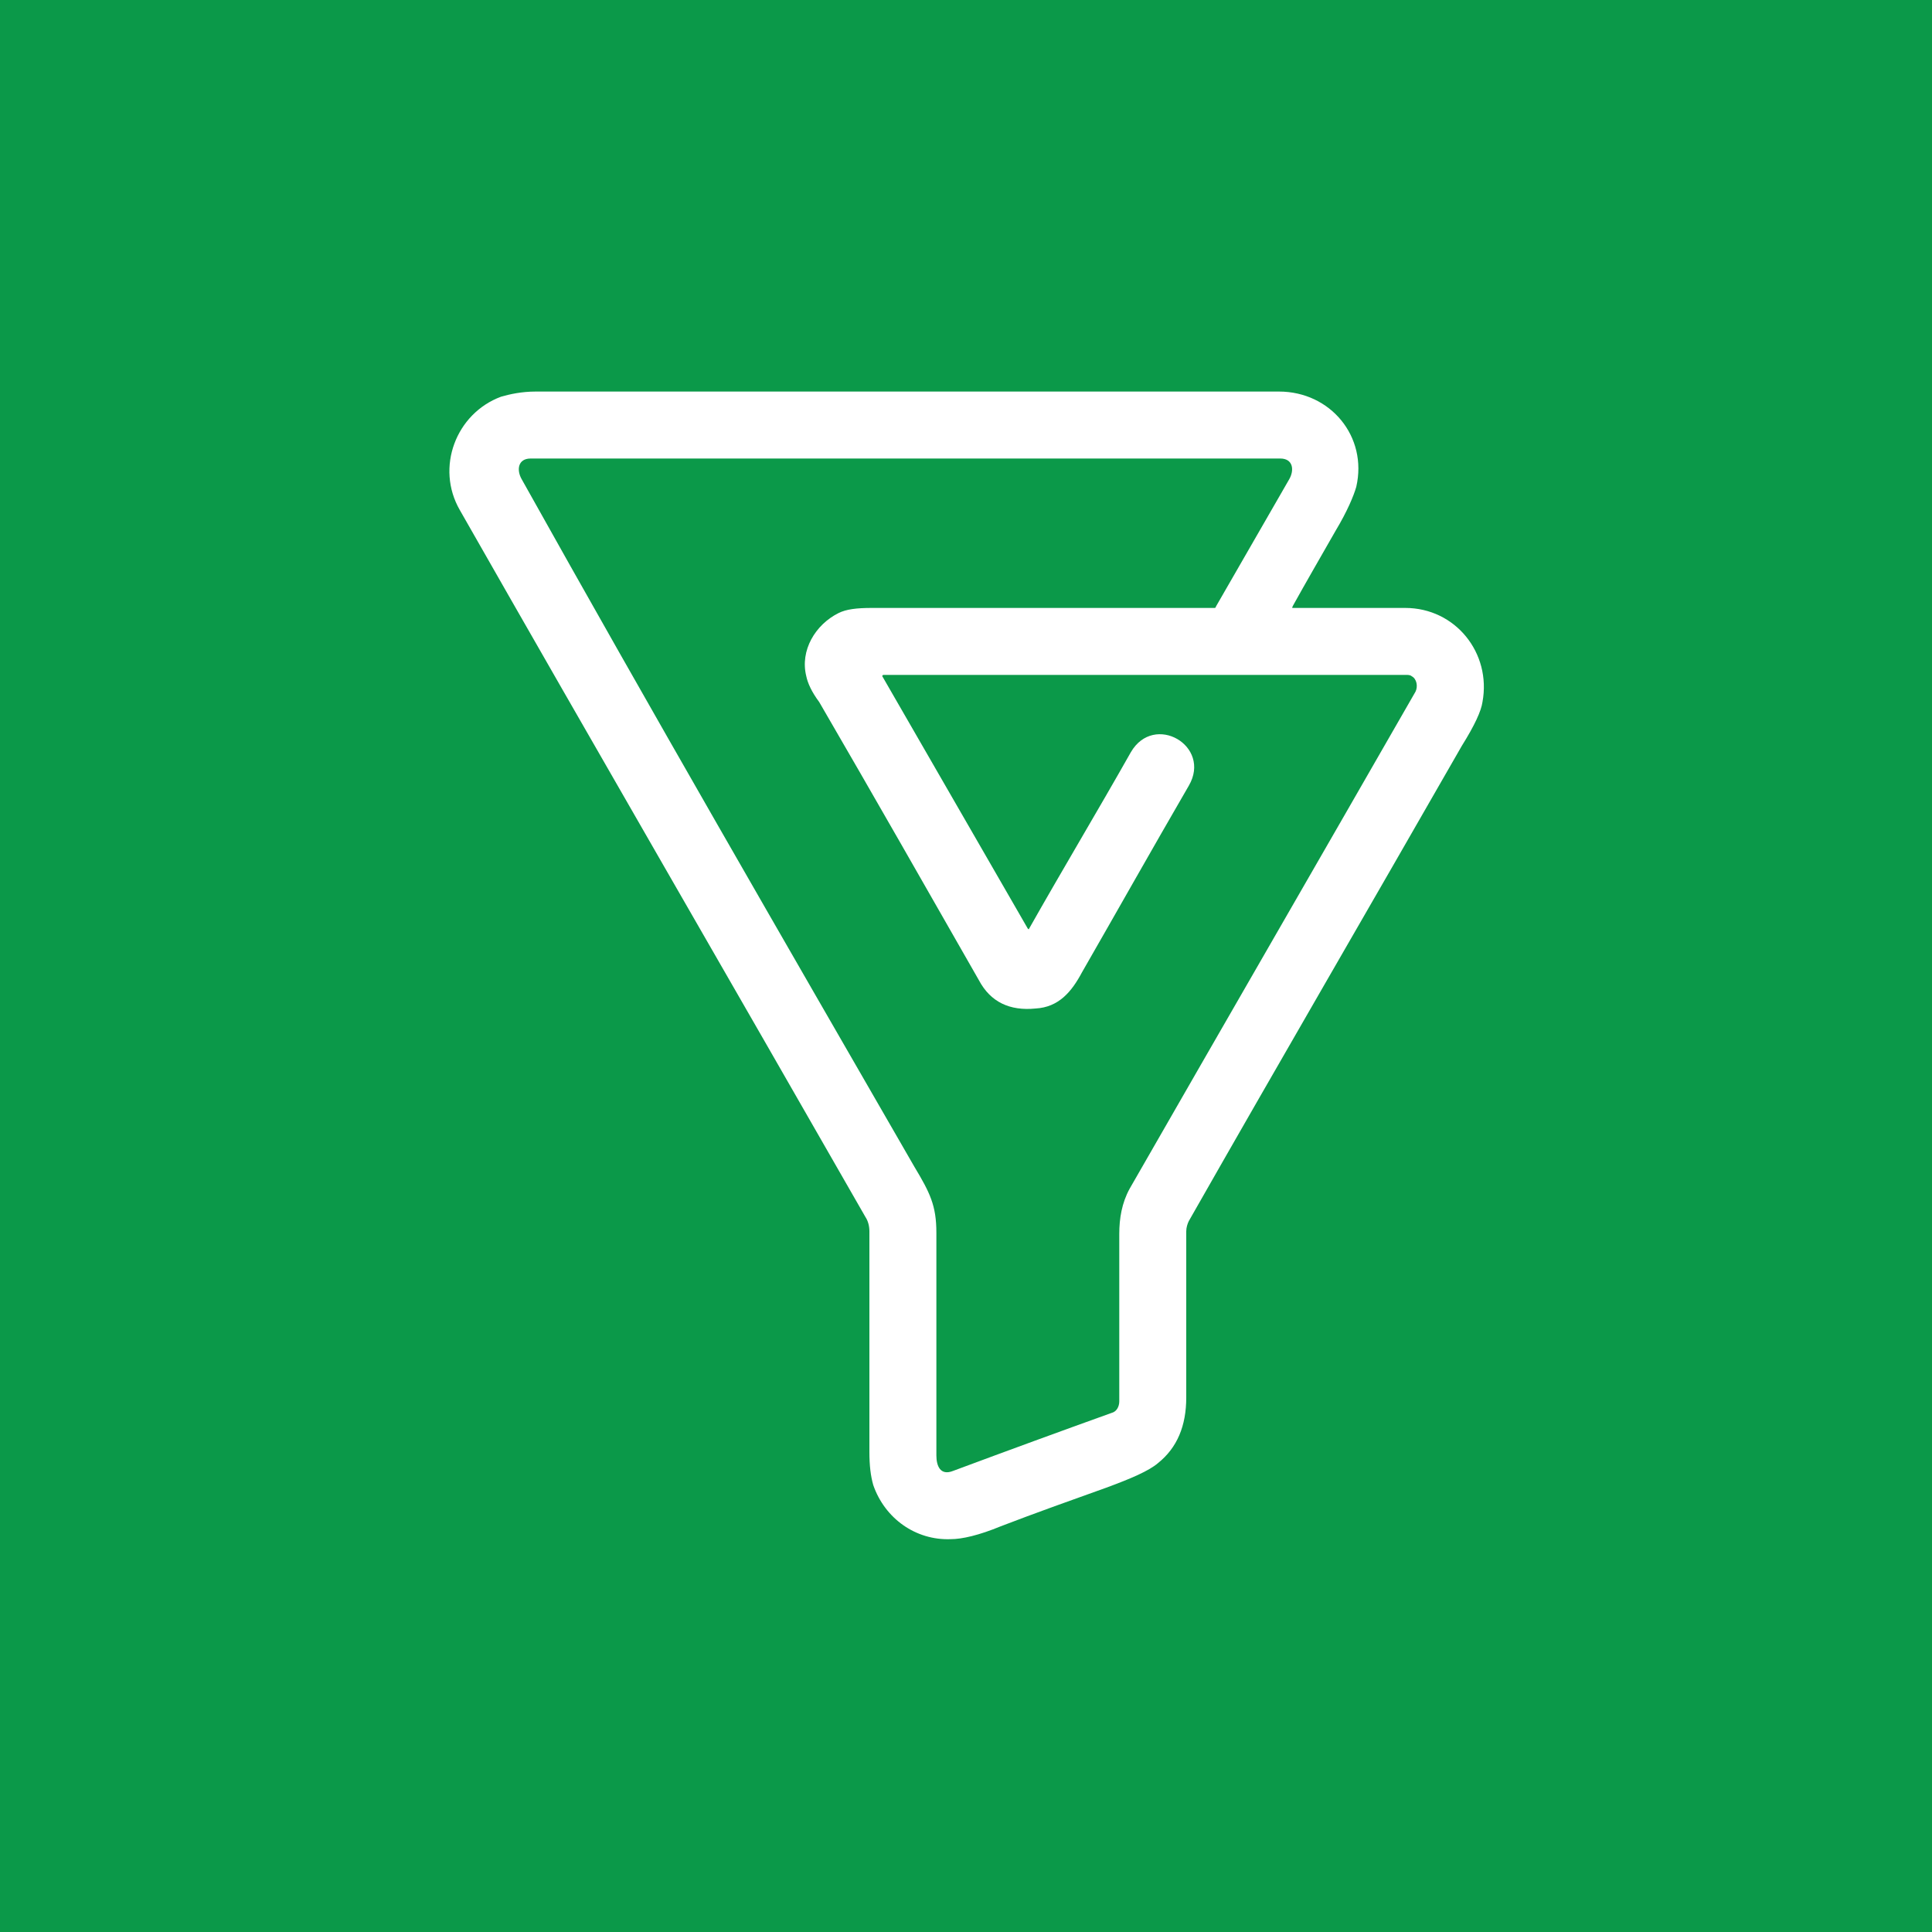 <?xml version="1.0" encoding="utf-8"?>
<!-- Generator: Adobe Illustrator 27.9.0, SVG Export Plug-In . SVG Version: 6.00 Build 0)  -->
<svg version="1.1" id="Layer_1" xmlns="http://www.w3.org/2000/svg" xmlns:xlink="http://www.w3.org/1999/xlink" x="0px" y="0px"
	 viewBox="0 0 150 150" style="enable-background:new 0 0 150 150;" xml:space="preserve">
<style type="text/css">
	.st0{fill:#0B9949;}
	.st1{fill:#FFFFFF;}
</style>
<rect class="st0" width="150" height="150"/>
<path class="st1" d="M100.4,47.2c2.8,0,5.7,0,8.7,0c3.9,0,6.7,3.5,6,7.3c-0.1,0.7-0.6,1.8-1.6,3.4c-7.1,12.4-14.2,24.6-21.2,36.9
	c-0.1,0.2-0.2,0.5-0.2,0.8c0,4.3,0,8.6,0,12.9c0,2.2-0.7,3.9-2.2,5.1c-0.7,0.6-2.1,1.2-4,1.9c-2.8,1-5.6,2-8.2,3c-1.7,0.7-3,1-3.9,1
	c-2.7,0.1-5.1-1.6-6-4.2c-0.2-0.7-0.3-1.5-0.3-2.6c0-5.8,0-11.5,0-17.1c0-0.4-0.1-0.8-0.3-1.1c-10.3-18-20.9-36.3-31.5-54.9
	c-1.9-3.3-0.3-7.5,3.2-8.8c0.7-0.2,1.6-0.4,2.7-0.4c19.4,0,38.6,0,57.7,0c4,0,6.9,3.5,6,7.4c-0.2,0.7-0.7,1.9-1.6,3.4
	c-1.2,2.1-2.3,4-3.3,5.8C100.3,47.2,100.3,47.2,100.4,47.2z M62.6,52.5c-0.5-2,0.7-4,2.5-4.9c0.6-0.3,1.4-0.4,2.6-0.4
	c8.8,0,17.7,0,26.6,0c0,0,0.1,0,0.1-0.1c1.9-3.3,3.8-6.6,5.7-9.9c0.4-0.7,0.3-1.6-0.7-1.6c-19.3,0-38.7,0-58.2,0
	c-1,0-1.1,0.9-0.7,1.6C50.5,55.1,60.8,72.9,71,90.6c1.2,2,1.7,3,1.7,5.1c0,5.7,0,11.5,0,17.3c0,0.8,0.3,1.6,1.3,1.2
	c4.3-1.6,8.4-3.1,12.3-4.5c0.4-0.1,0.6-0.5,0.6-0.9c0-4.7,0-9.1,0-13c0-1.2,0.2-2.4,0.8-3.5c7.4-12.9,14.8-25.7,22.2-38.6
	c0.2-0.4,0.1-1-0.3-1.2c-0.1-0.1-0.3-0.1-0.4-0.1l-40.6,0c0,0-0.1,0-0.1,0.1c0,0,0,0,0,0l11.3,19.6c0,0,0.1,0.1,0.1,0c0,0,0,0,0,0
	c2.6-4.6,5.3-9.1,7.9-13.7c1.8-3.1,6.3-0.5,4.5,2.6c-2.9,5-5.6,9.8-8.3,14.5c-0.8,1.5-1.8,2.7-3.6,2.8c-2,0.2-3.5-0.5-4.4-2.2
	c-4-7-8.1-14.2-12.4-21.6C63,53.7,62.7,53,62.6,52.5z"/>
</svg>
